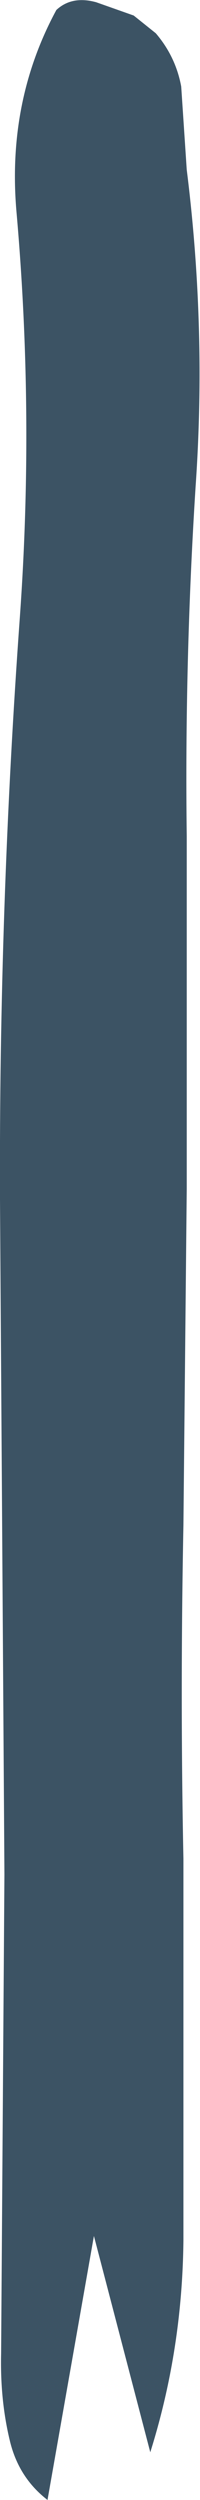 <?xml version="1.0" encoding="UTF-8" standalone="no"?>
<svg xmlns:xlink="http://www.w3.org/1999/xlink" height="112.7px" width="9.05px" xmlns="http://www.w3.org/2000/svg">
  <g transform="matrix(1.0, 0.0, 0.0, 1.0, 4.55, 56.45)">
    <path d="M2.5 -54.95 Q3.4 -53.9 3.65 -52.55 L3.9 -48.8 Q4.8 -41.65 4.3 -34.5 3.8 -26.65 3.9 -18.75 L3.9 -2.85 3.75 12.3 Q3.6 19.95 3.75 27.35 L3.75 44.55 Q3.7 49.5 2.25 54.1 L-0.3 44.35 -2.4 56.25 Q-3.7 55.25 -4.1 53.6 -4.55 51.75 -4.5 49.65 L-4.35 28.05 -4.55 -2.4 Q-4.6 -15.55 -3.65 -28.65 -3.0 -37.75 -3.8 -46.85 -4.25 -51.85 -2.0 -56.0 -1.3 -56.65 -0.2 -56.35 L1.5 -55.75 2.5 -54.95" fill="#3c5364" fill-rule="evenodd" stroke="none"/>
  </g>
</svg>
